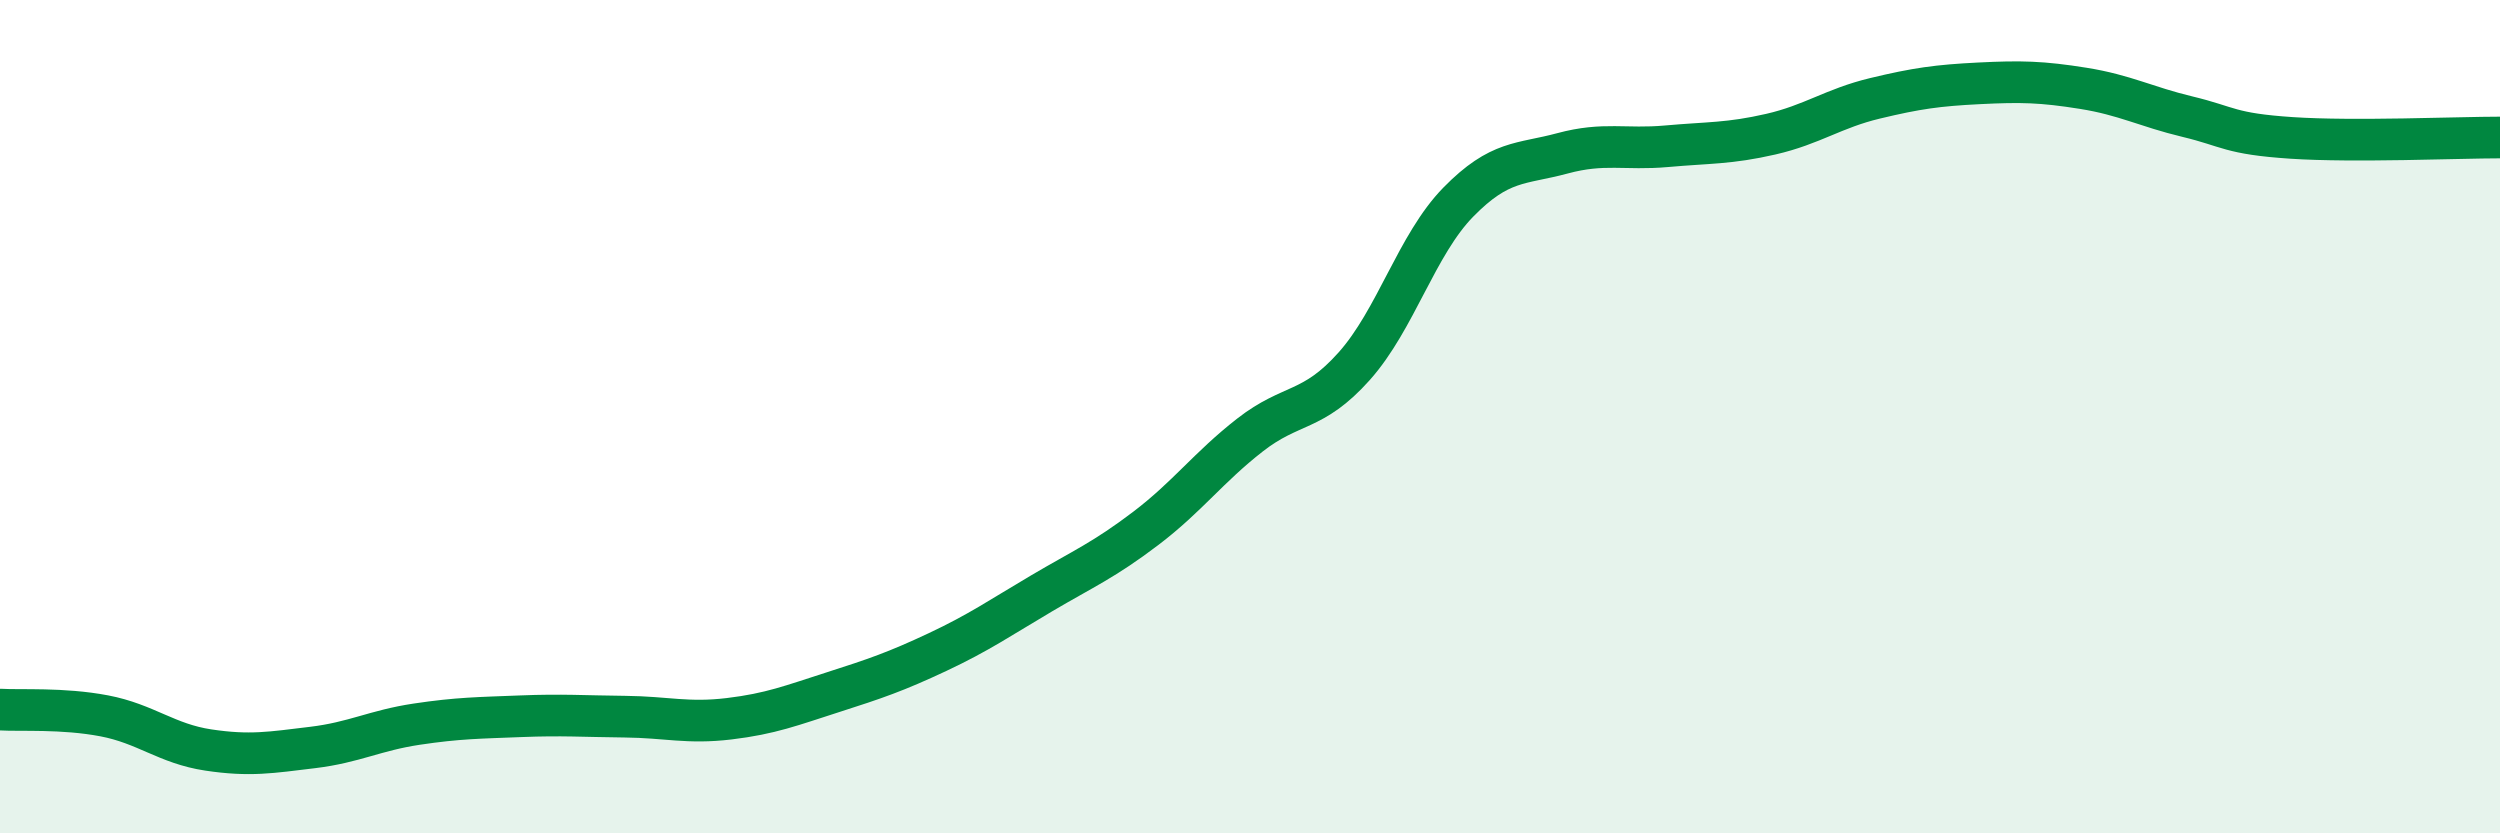 
    <svg width="60" height="20" viewBox="0 0 60 20" xmlns="http://www.w3.org/2000/svg">
      <path
        d="M 0,17.03 C 0.5,17.06 1.5,16.99 2.5,17.18 C 3.5,17.37 4,17.85 5,18 C 6,18.15 6.5,18.06 7.5,17.94 C 8.5,17.82 9,17.53 10,17.38 C 11,17.23 11.5,17.23 12.5,17.19 C 13.5,17.15 14,17.19 15,17.2 C 16,17.21 16.5,17.37 17.5,17.25 C 18.5,17.13 19,16.93 20,16.61 C 21,16.29 21.5,16.12 22.5,15.65 C 23.5,15.18 24,14.83 25,14.24 C 26,13.65 26.5,13.44 27.5,12.68 C 28.5,11.92 29,11.22 30,10.44 C 31,9.66 31.5,9.91 32.5,8.79 C 33.5,7.67 34,5.87 35,4.85 C 36,3.83 36.5,3.95 37.5,3.68 C 38.5,3.41 39,3.6 40,3.51 C 41,3.42 41.5,3.45 42.5,3.22 C 43.5,2.99 44,2.6 45,2.36 C 46,2.12 46.5,2.05 47.5,2 C 48.5,1.95 49,1.96 50,2.12 C 51,2.28 51.5,2.56 52.5,2.8 C 53.5,3.04 53.5,3.21 55,3.31 C 56.5,3.41 59,3.3 60,3.3L60 20L0 20Z"
        fill="#008740"
        opacity="0.1"
        stroke-linecap="round"
        stroke-linejoin="round"
      />
      <path
        d="M 0,17.03 C 0.5,17.06 1.5,16.99 2.5,17.18 C 3.5,17.37 4,17.85 5,18 C 6,18.15 6.5,18.06 7.5,17.94 C 8.5,17.82 9,17.53 10,17.38 C 11,17.23 11.5,17.23 12.5,17.19 C 13.5,17.15 14,17.19 15,17.2 C 16,17.21 16.5,17.37 17.5,17.25 C 18.5,17.13 19,16.93 20,16.61 C 21,16.29 21.5,16.12 22.5,15.65 C 23.5,15.18 24,14.83 25,14.24 C 26,13.65 26.5,13.44 27.5,12.68 C 28.5,11.92 29,11.22 30,10.44 C 31,9.66 31.5,9.91 32.5,8.79 C 33.5,7.67 34,5.87 35,4.85 C 36,3.83 36.5,3.95 37.5,3.68 C 38.5,3.41 39,3.6 40,3.51 C 41,3.42 41.5,3.45 42.5,3.22 C 43.5,2.99 44,2.6 45,2.36 C 46,2.12 46.5,2.05 47.5,2 C 48.5,1.95 49,1.96 50,2.12 C 51,2.28 51.5,2.56 52.5,2.8 C 53.5,3.04 53.5,3.21 55,3.31 C 56.5,3.41 59,3.3 60,3.3"
        stroke="#008740"
        stroke-width="1"
        fill="none"
        stroke-linecap="round"
        stroke-linejoin="round"
      />
    </svg>
  